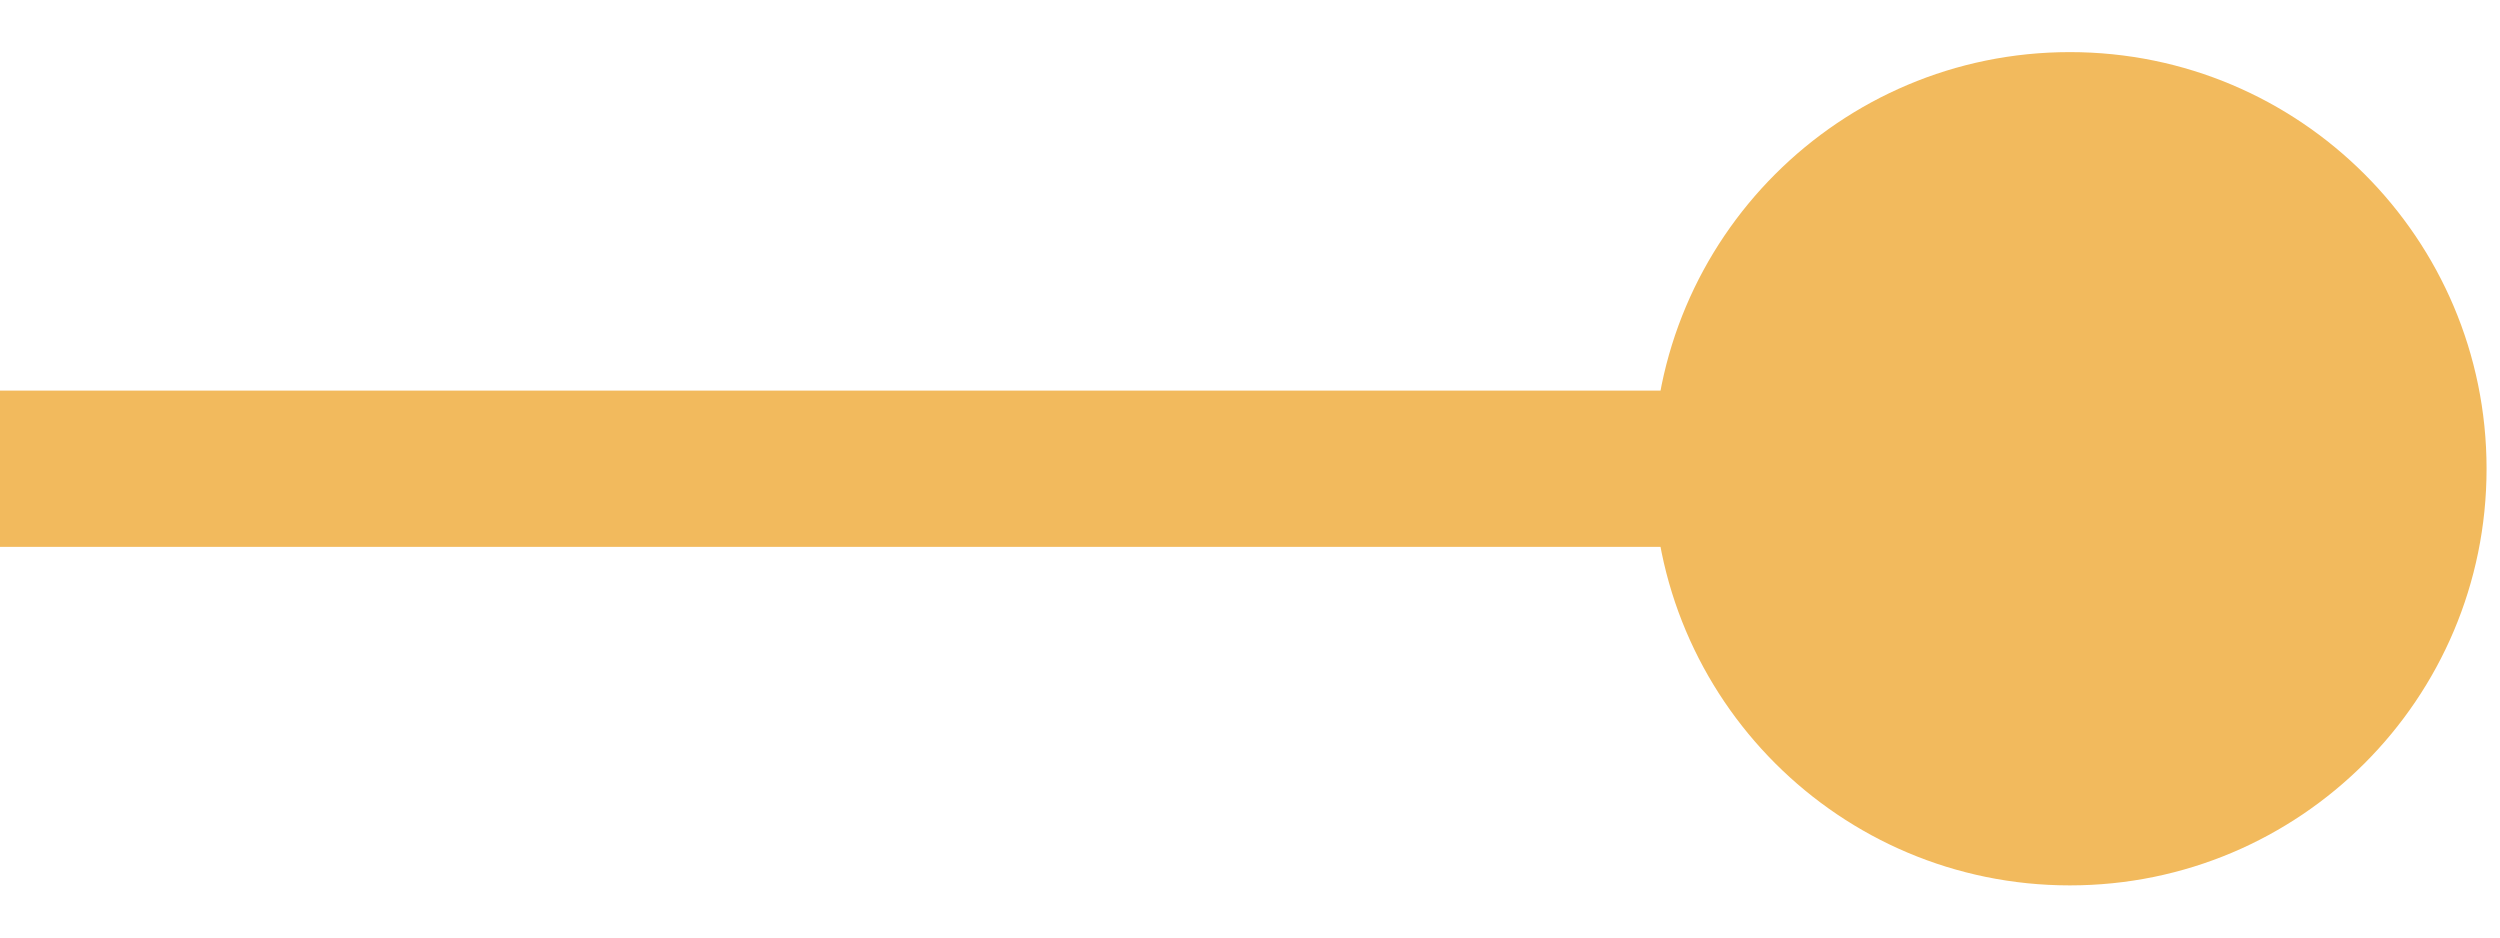 <svg width="32" height="12" viewBox="0 0 32 12" fill="none" xmlns="http://www.w3.org/2000/svg">
<path d="M21.161 6C21.161 8.946 23.549 11.333 26.494 11.333C29.44 11.333 31.828 8.946 31.828 6C31.828 3.054 29.44 0.667 26.494 0.667C23.549 0.667 21.161 3.054 21.161 6ZM8.74228e-08 7L26.494 7L26.494 5L-8.74228e-08 5L8.74228e-08 7Z" fill="#F2BA5D"/>
</svg>
